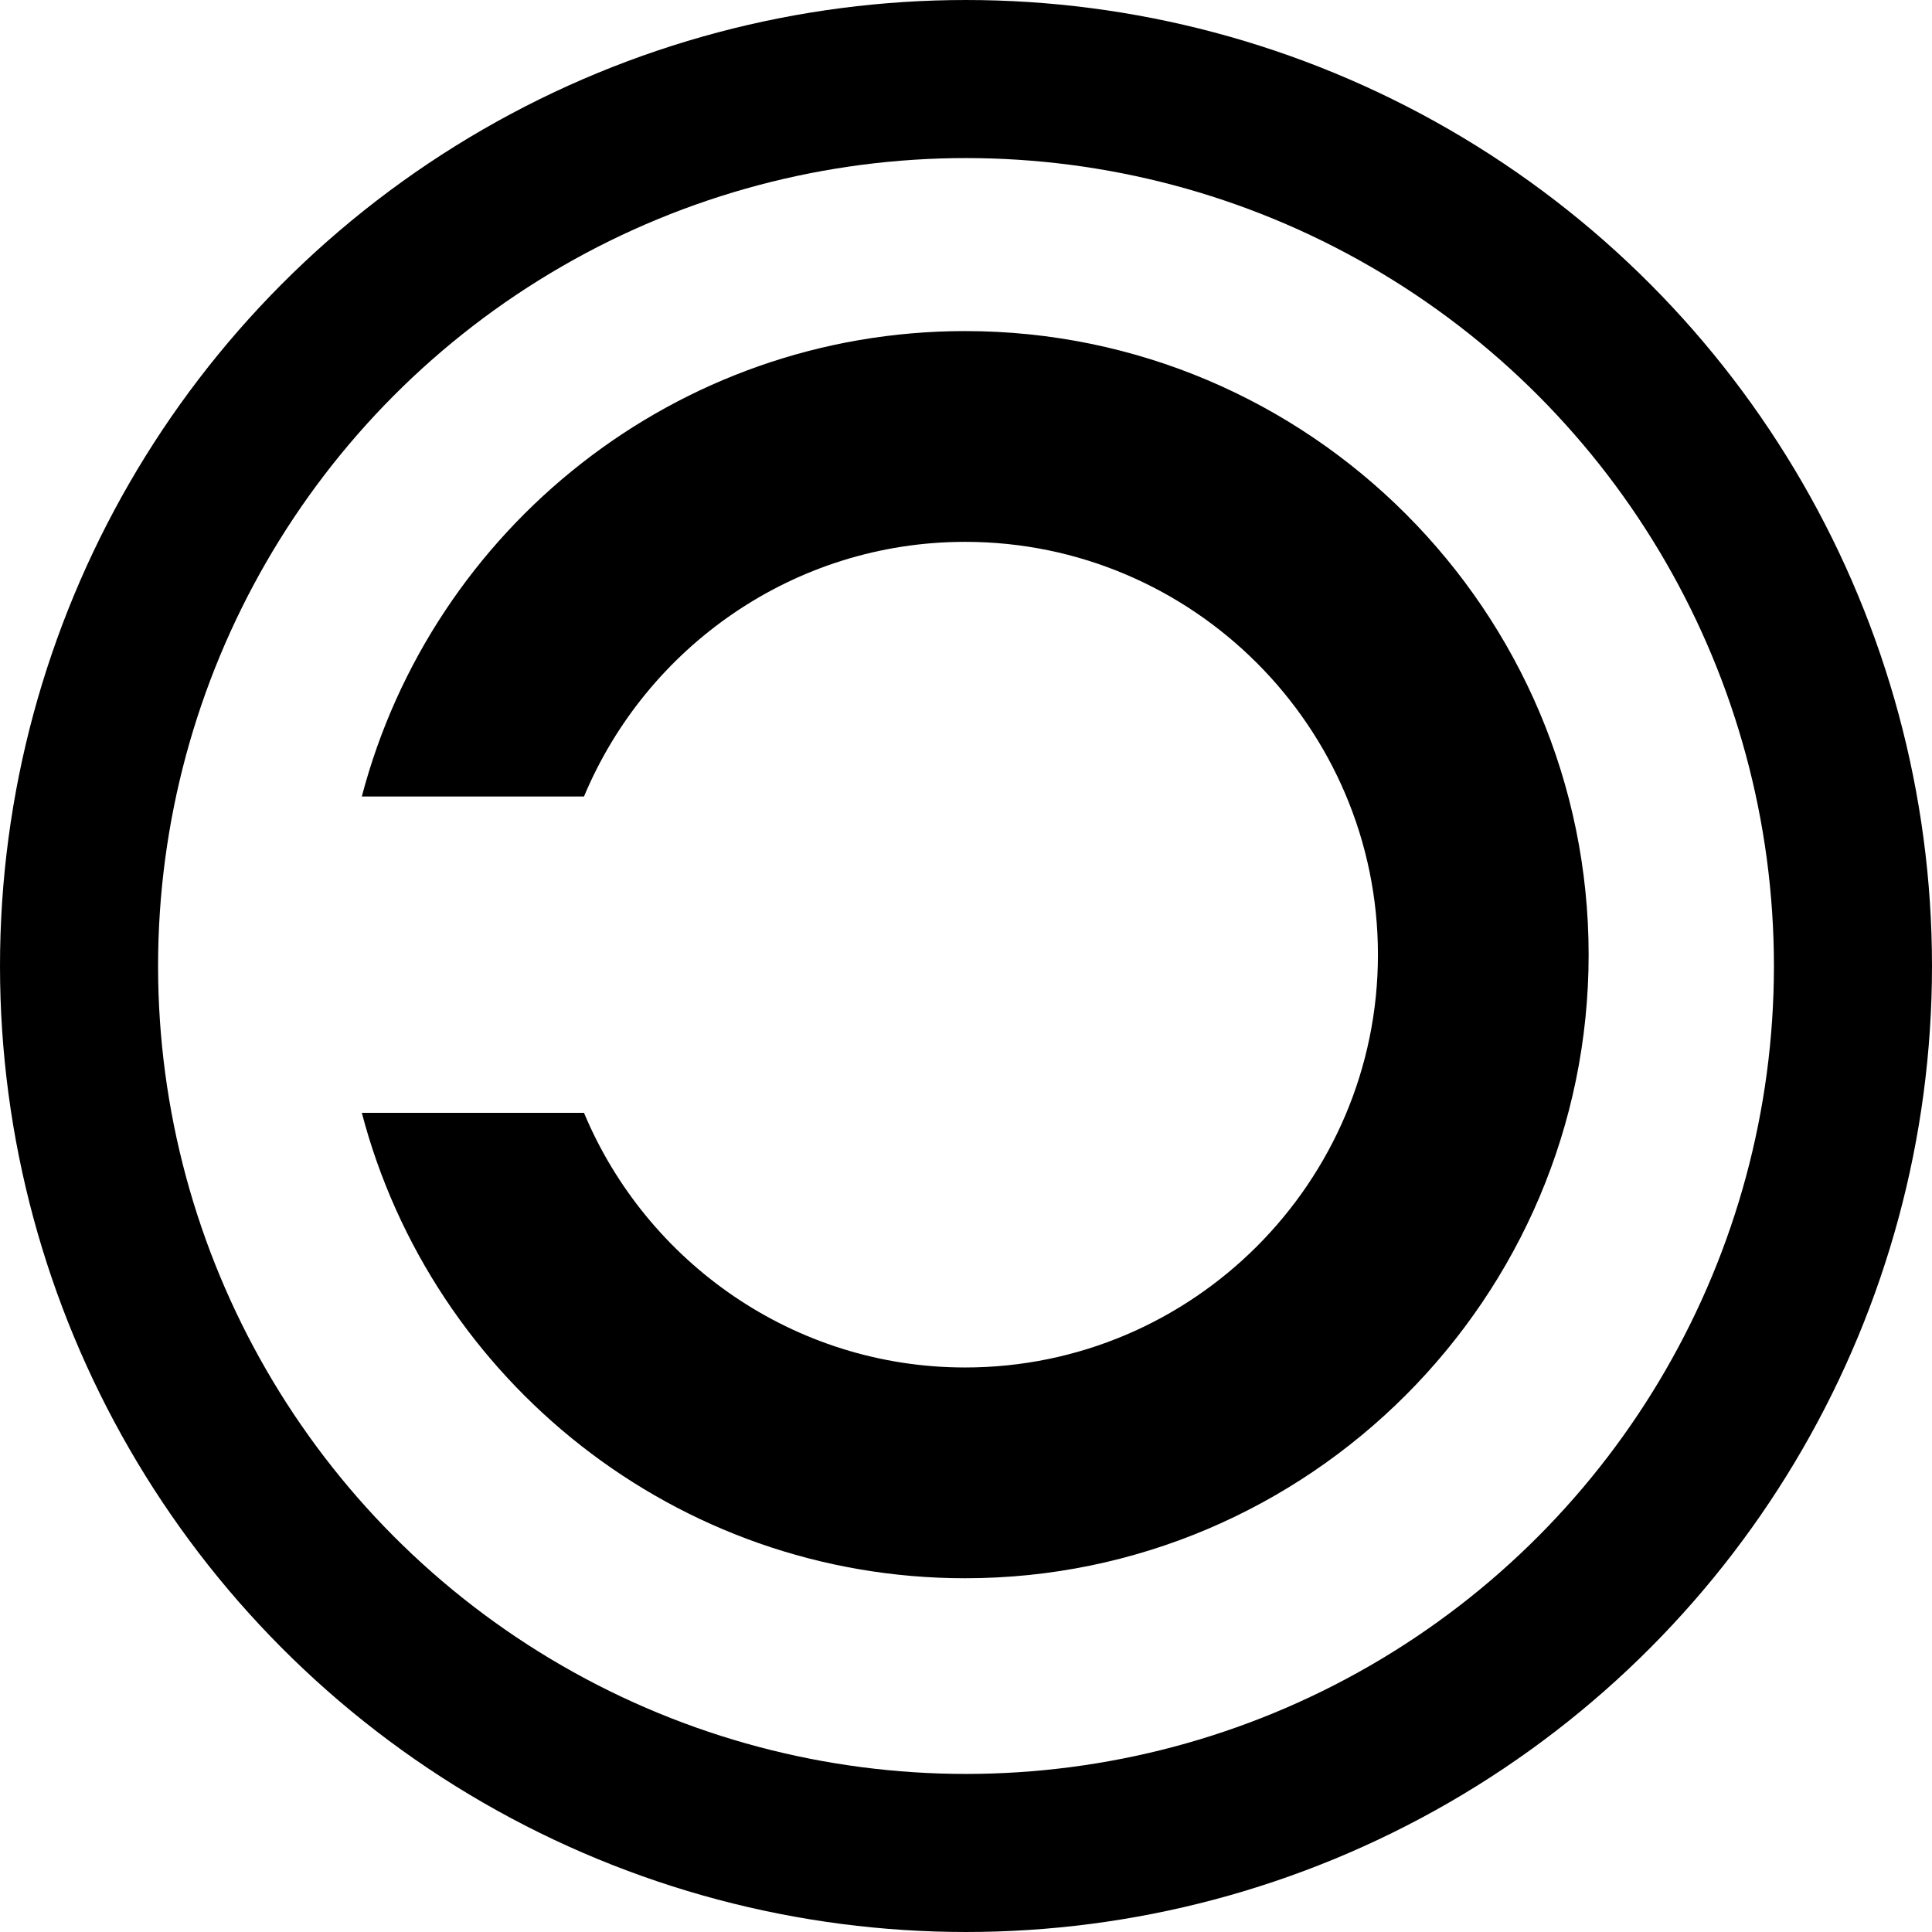 <svg xmlns="http://www.w3.org/2000/svg" width="256" height="256"><circle cx="128" cy="128" r="117.527" fill="none" stroke="#000" stroke-width="20.945"/><path d="M127.884 43.87c-38.284 0-70.633 26.182-79.942 61.673h29.44c8.262-19.782 27.8-33.745 50.502-33.745 30.138 0 54.7 24.553 54.7 54.7s-24.553 54.7-54.7 54.7c-22.7 0-42.24-13.964-50.502-33.745h-29.44c9.3 35.5 41.658 61.673 79.942 61.673 45.498 0 82.618-37.12 82.618-82.618S173.498 43.87 127.884 43.87z"/></svg>